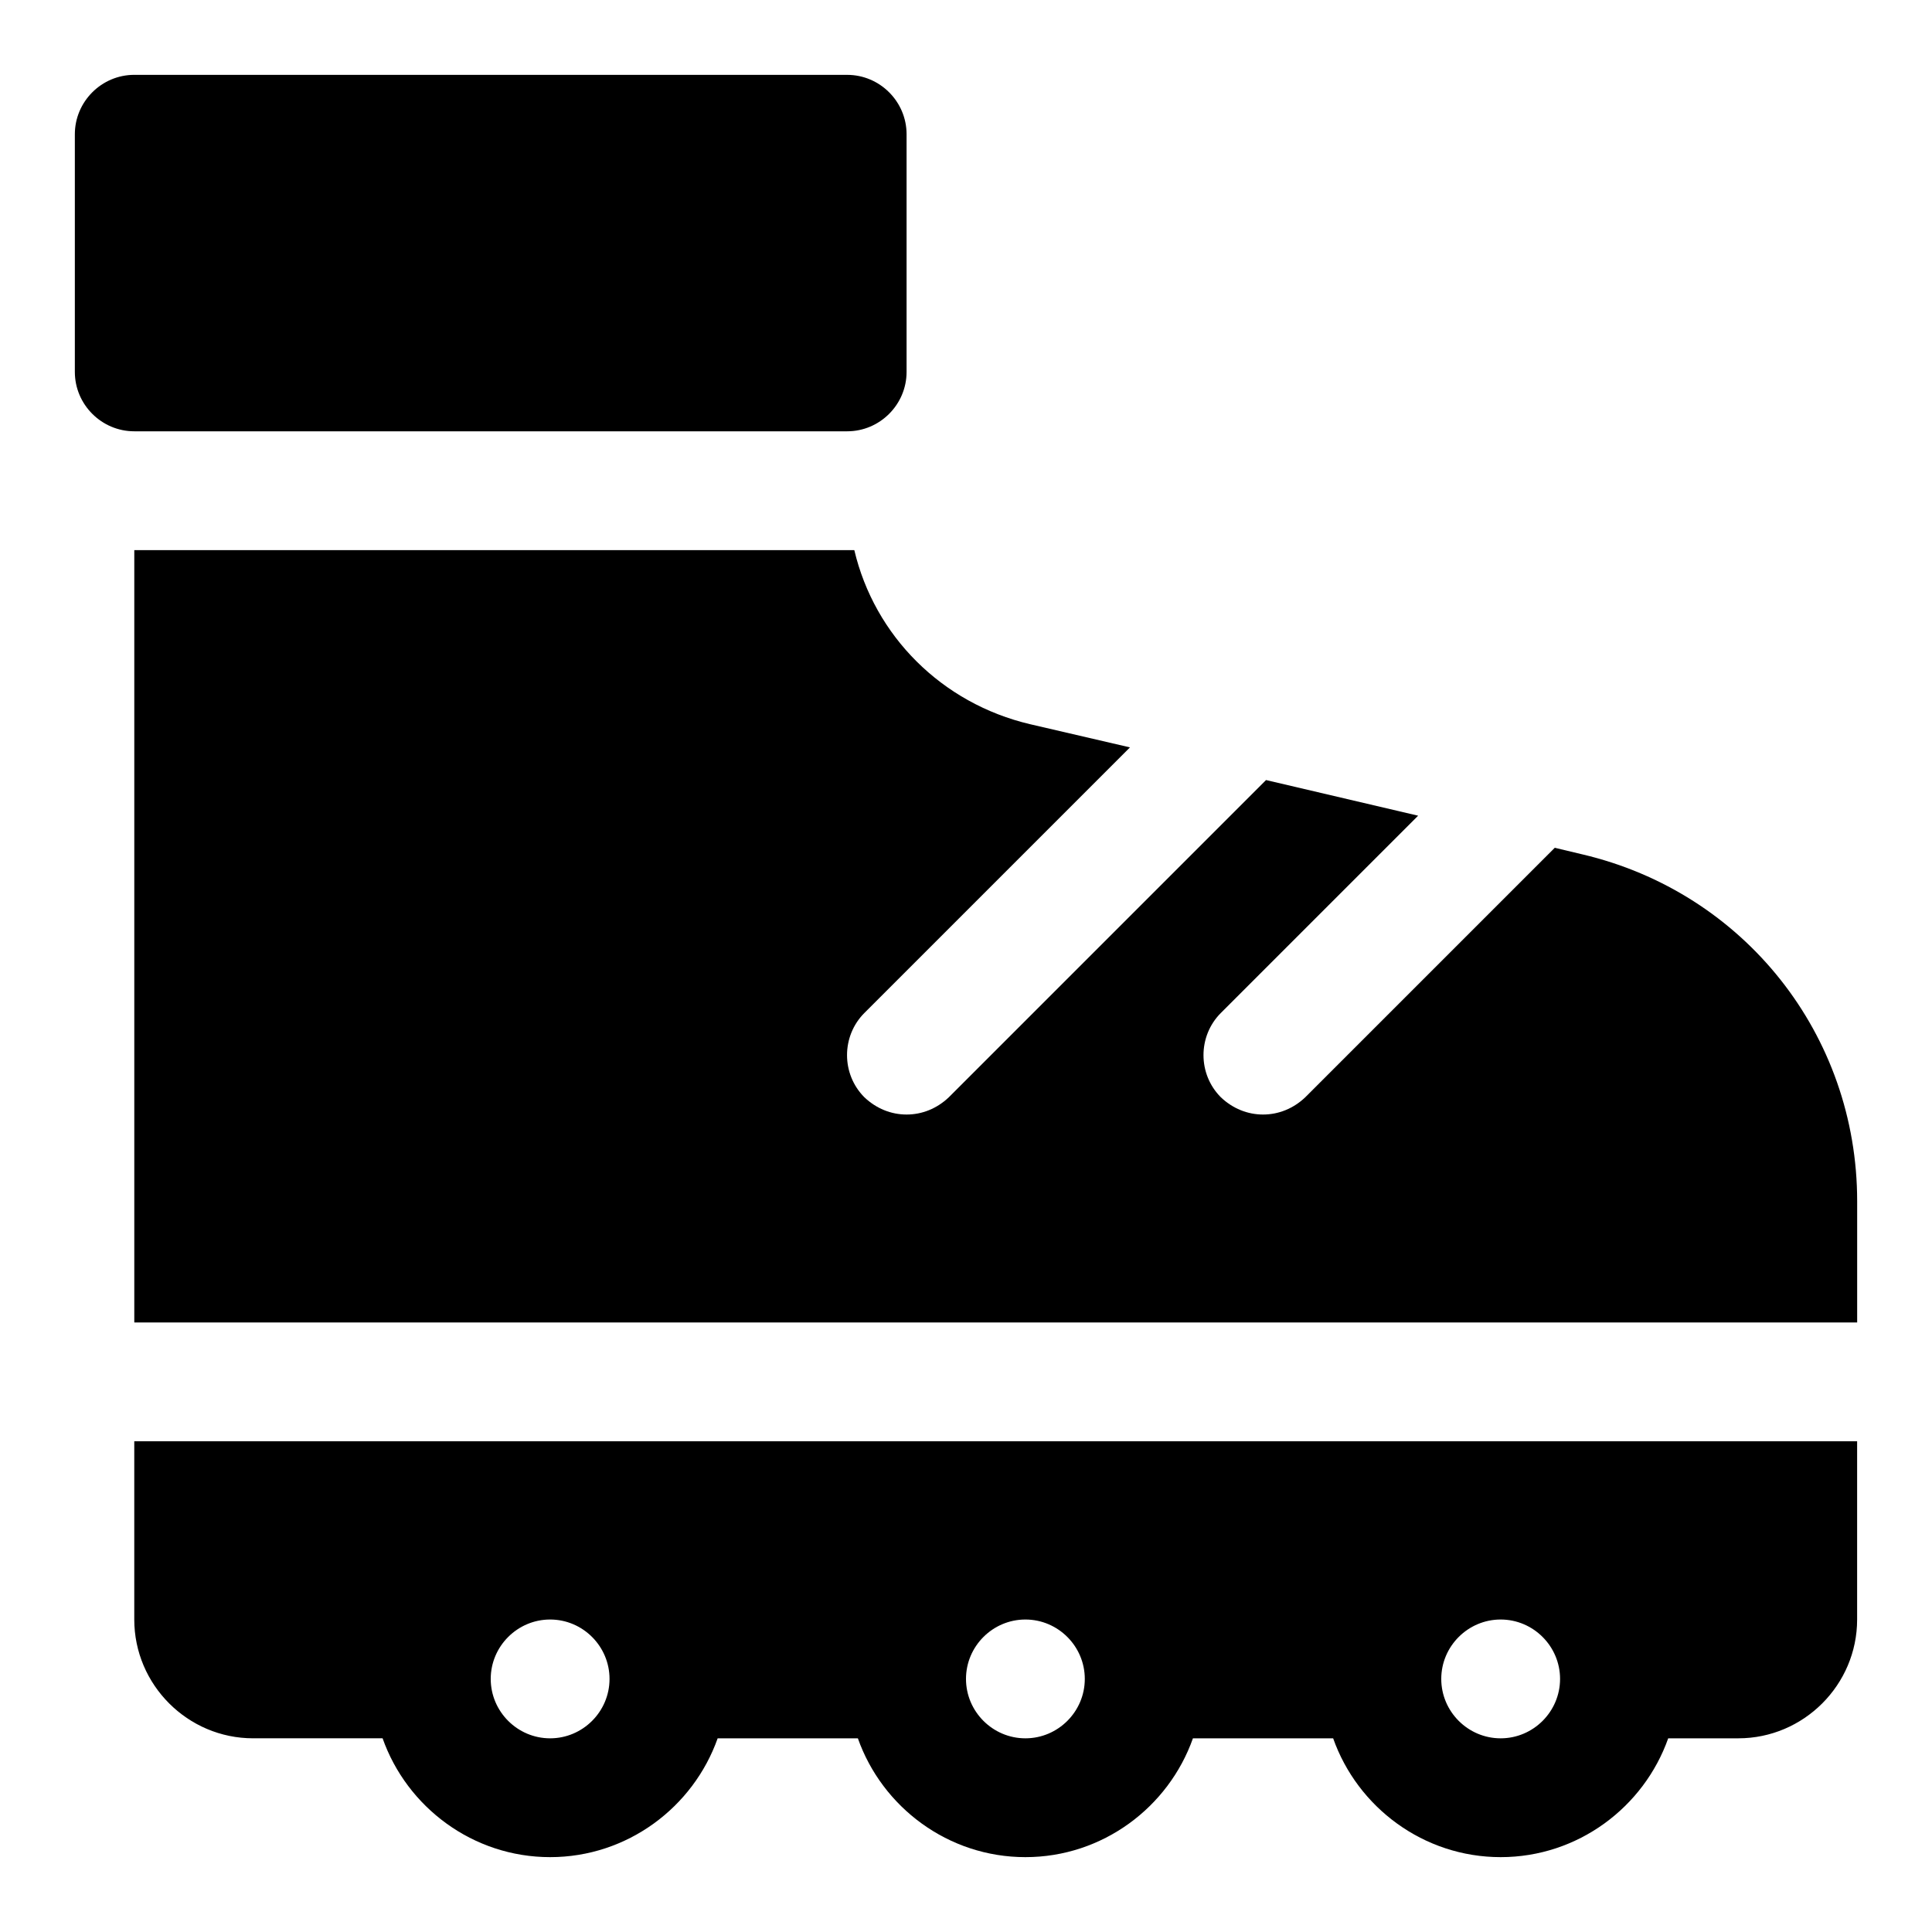 <?xml version="1.0" encoding="UTF-8"?>
<!-- Uploaded to: ICON Repo, www.iconrepo.com, Generator: ICON Repo Mixer Tools -->
<svg fill="#000000" width="800px" height="800px" version="1.1" viewBox="144 144 512 512" xmlns="http://www.w3.org/2000/svg">
 <g>
  <path d="m563.27 370.4-7.242-1.73-66.125 66.125c-3.148 2.992-7.086 4.566-11.18 4.566s-8.031-1.574-11.18-4.566c-6.141-6.141-6.141-16.215 0-22.355l52.273-52.273-40.305-9.445-84.074 84.074c-3.148 2.992-7.086 4.566-11.18 4.566s-8.031-1.574-11.18-4.566c-6.141-6.141-6.141-16.215 0-22.355l70.375-70.375-26.449-6.141c-23.457-5.512-41.25-23.457-46.602-46.129h-32.117l-127.21-0.004h-31.488v204.67h456.58v-32.117c0-44.082-29.914-81.867-72.895-91.945z"/>
  <path d="m368.51 258.3c8.66 0 15.742-7.086 15.742-15.742v-62.977c0-8.66-7.086-15.742-15.742-15.742l-188.93-0.004c-8.66 0-15.746 7.086-15.746 15.746v62.977c0 8.66 7.086 15.742 15.742 15.742z"/>
  <path d="m211.07 525.95h-31.488v47.23c0 17.32 14.168 31.488 31.488 31.488h34.32c6.457 18.266 23.934 31.492 44.398 31.492 20.469 0 37.941-13.227 44.398-31.488h37.156c6.453 18.262 23.93 31.488 44.398 31.488s37.941-13.227 44.398-31.488h37.156c6.453 18.262 23.93 31.488 44.398 31.488s37.941-13.227 44.398-31.488h18.578c17.32 0 31.488-14.168 31.488-31.488v-47.23h-31.488zm78.719 78.723c-8.66 0-15.742-7.086-15.742-15.742 0-8.66 7.086-15.742 15.742-15.742 8.66 0 15.742 7.086 15.742 15.742 0.004 8.656-7.082 15.742-15.742 15.742zm125.95 0c-8.66 0-15.742-7.086-15.742-15.742 0-8.66 7.086-15.742 15.742-15.742 8.66 0 15.742 7.086 15.742 15.742 0.004 8.656-7.082 15.742-15.742 15.742zm125.95 0c-8.66 0-15.742-7.086-15.742-15.742 0-8.66 7.086-15.742 15.742-15.742 8.66 0 15.742 7.086 15.742 15.742s-7.082 15.742-15.742 15.742z"/>
 </g>
</svg>